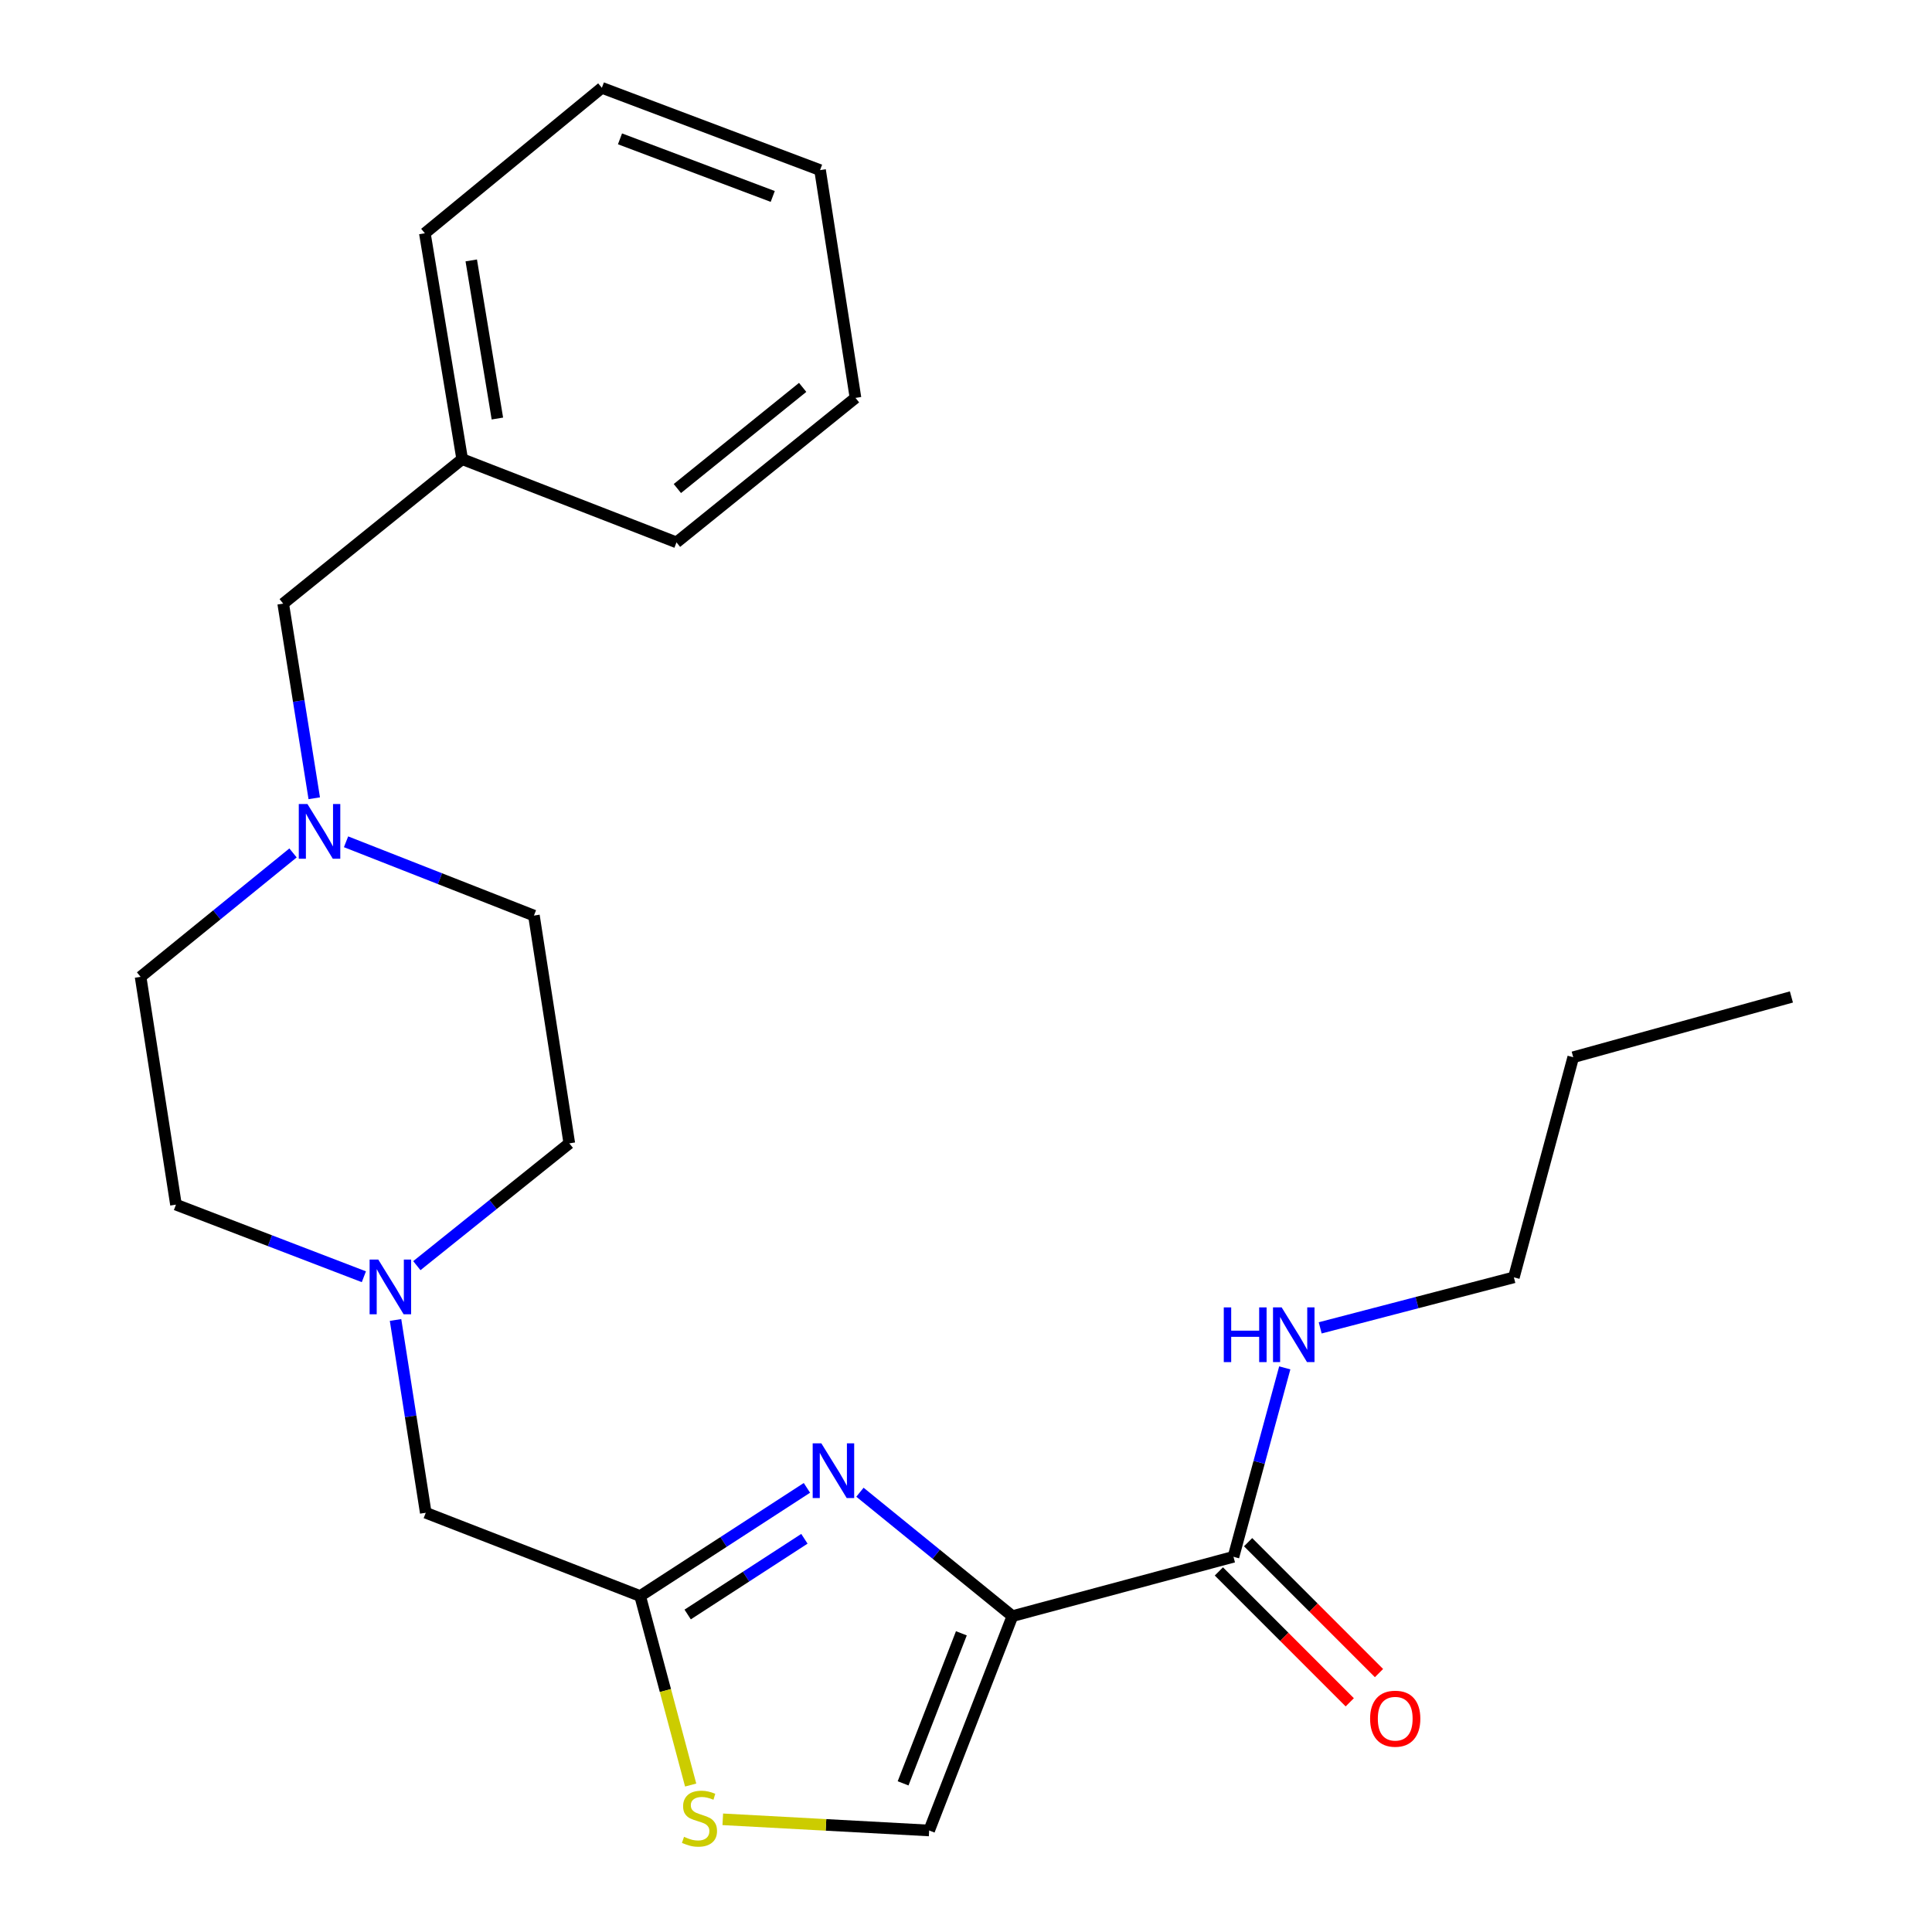 <?xml version='1.0' encoding='iso-8859-1'?>
<svg version='1.1' baseProfile='full'
              xmlns='http://www.w3.org/2000/svg'
                      xmlns:rdkit='http://www.rdkit.org/xml'
                      xmlns:xlink='http://www.w3.org/1999/xlink'
                  xml:space='preserve'
width='1000px' height='1000px' viewBox='0 0 1000 1000'>
<!-- END OF HEADER -->
<rect style='opacity:1.0;fill:#FFFFFF;stroke:none' width='1000' height='1000' x='0' y='0'> </rect>
<path class='bond-0' d='M 524.018,836.507 L 484.562,804.44' style='fill:none;fill-rule:evenodd;stroke:#000000;stroke-width:6px;stroke-linecap:butt;stroke-linejoin:miter;stroke-opacity:1' />
<path class='bond-0' d='M 484.562,804.44 L 445.107,772.374' style='fill:none;fill-rule:evenodd;stroke:#0000FF;stroke-width:6px;stroke-linecap:butt;stroke-linejoin:miter;stroke-opacity:1' />
<path class='bond-2' d='M 524.018,836.507 L 480.928,947.452' style='fill:none;fill-rule:evenodd;stroke:#000000;stroke-width:6px;stroke-linecap:butt;stroke-linejoin:miter;stroke-opacity:1' />
<path class='bond-2' d='M 497.604,845.4 L 467.442,923.062' style='fill:none;fill-rule:evenodd;stroke:#000000;stroke-width:6px;stroke-linecap:butt;stroke-linejoin:miter;stroke-opacity:1' />
<path class='bond-3' d='M 524.018,836.507 L 638.447,805.795' style='fill:none;fill-rule:evenodd;stroke:#000000;stroke-width:6px;stroke-linecap:butt;stroke-linejoin:miter;stroke-opacity:1' />
<path class='bond-1' d='M 417.662,770.118 L 374.501,798.111' style='fill:none;fill-rule:evenodd;stroke:#0000FF;stroke-width:6px;stroke-linecap:butt;stroke-linejoin:miter;stroke-opacity:1' />
<path class='bond-1' d='M 374.501,798.111 L 331.341,826.103' style='fill:none;fill-rule:evenodd;stroke:#000000;stroke-width:6px;stroke-linecap:butt;stroke-linejoin:miter;stroke-opacity:1' />
<path class='bond-1' d='M 416.359,796.472 L 386.147,816.067' style='fill:none;fill-rule:evenodd;stroke:#0000FF;stroke-width:6px;stroke-linecap:butt;stroke-linejoin:miter;stroke-opacity:1' />
<path class='bond-1' d='M 386.147,816.067 L 355.934,835.661' style='fill:none;fill-rule:evenodd;stroke:#000000;stroke-width:6px;stroke-linecap:butt;stroke-linejoin:miter;stroke-opacity:1' />
<path class='bond-7' d='M 331.341,826.103 L 220.371,783.002' style='fill:none;fill-rule:evenodd;stroke:#000000;stroke-width:6px;stroke-linecap:butt;stroke-linejoin:miter;stroke-opacity:1' />
<path class='bond-24' d='M 331.341,826.103 L 344.412,875.015' style='fill:none;fill-rule:evenodd;stroke:#000000;stroke-width:6px;stroke-linecap:butt;stroke-linejoin:miter;stroke-opacity:1' />
<path class='bond-24' d='M 344.412,875.015 L 357.484,923.926' style='fill:none;fill-rule:evenodd;stroke:#CCCC00;stroke-width:6px;stroke-linecap:butt;stroke-linejoin:miter;stroke-opacity:1' />
<path class='bond-4' d='M 480.928,947.452 L 427.519,944.562' style='fill:none;fill-rule:evenodd;stroke:#000000;stroke-width:6px;stroke-linecap:butt;stroke-linejoin:miter;stroke-opacity:1' />
<path class='bond-4' d='M 427.519,944.562 L 374.109,941.672' style='fill:none;fill-rule:evenodd;stroke:#CCCC00;stroke-width:6px;stroke-linecap:butt;stroke-linejoin:miter;stroke-opacity:1' />
<path class='bond-8' d='M 630.88,813.362 L 664.759,847.24' style='fill:none;fill-rule:evenodd;stroke:#000000;stroke-width:6px;stroke-linecap:butt;stroke-linejoin:miter;stroke-opacity:1' />
<path class='bond-8' d='M 664.759,847.24 L 698.638,881.119' style='fill:none;fill-rule:evenodd;stroke:#FF0000;stroke-width:6px;stroke-linecap:butt;stroke-linejoin:miter;stroke-opacity:1' />
<path class='bond-8' d='M 646.014,798.228 L 679.892,832.107' style='fill:none;fill-rule:evenodd;stroke:#000000;stroke-width:6px;stroke-linecap:butt;stroke-linejoin:miter;stroke-opacity:1' />
<path class='bond-8' d='M 679.892,832.107 L 713.771,865.986' style='fill:none;fill-rule:evenodd;stroke:#FF0000;stroke-width:6px;stroke-linecap:butt;stroke-linejoin:miter;stroke-opacity:1' />
<path class='bond-9' d='M 638.447,805.795 L 651.72,756.899' style='fill:none;fill-rule:evenodd;stroke:#000000;stroke-width:6px;stroke-linecap:butt;stroke-linejoin:miter;stroke-opacity:1' />
<path class='bond-9' d='M 651.72,756.899 L 664.994,708.004' style='fill:none;fill-rule:evenodd;stroke:#0000FF;stroke-width:6px;stroke-linecap:butt;stroke-linejoin:miter;stroke-opacity:1' />
<path class='bond-5' d='M 204.732,683.218 L 212.552,733.11' style='fill:none;fill-rule:evenodd;stroke:#0000FF;stroke-width:6px;stroke-linecap:butt;stroke-linejoin:miter;stroke-opacity:1' />
<path class='bond-5' d='M 212.552,733.11 L 220.371,783.002' style='fill:none;fill-rule:evenodd;stroke:#000000;stroke-width:6px;stroke-linecap:butt;stroke-linejoin:miter;stroke-opacity:1' />
<path class='bond-11' d='M 215.758,655.103 L 255.215,623.451' style='fill:none;fill-rule:evenodd;stroke:#0000FF;stroke-width:6px;stroke-linecap:butt;stroke-linejoin:miter;stroke-opacity:1' />
<path class='bond-11' d='M 255.215,623.451 L 294.672,591.799' style='fill:none;fill-rule:evenodd;stroke:#000000;stroke-width:6px;stroke-linecap:butt;stroke-linejoin:miter;stroke-opacity:1' />
<path class='bond-14' d='M 188.338,660.839 L 139.709,642.18' style='fill:none;fill-rule:evenodd;stroke:#0000FF;stroke-width:6px;stroke-linecap:butt;stroke-linejoin:miter;stroke-opacity:1' />
<path class='bond-14' d='M 139.709,642.18 L 91.08,623.522' style='fill:none;fill-rule:evenodd;stroke:#000000;stroke-width:6px;stroke-linecap:butt;stroke-linejoin:miter;stroke-opacity:1' />
<path class='bond-6' d='M 179.113,435.709 L 227.737,454.804' style='fill:none;fill-rule:evenodd;stroke:#0000FF;stroke-width:6px;stroke-linecap:butt;stroke-linejoin:miter;stroke-opacity:1' />
<path class='bond-6' d='M 227.737,454.804 L 276.361,473.898' style='fill:none;fill-rule:evenodd;stroke:#000000;stroke-width:6px;stroke-linecap:butt;stroke-linejoin:miter;stroke-opacity:1' />
<path class='bond-10' d='M 162.657,413.177 L 154.619,362.804' style='fill:none;fill-rule:evenodd;stroke:#0000FF;stroke-width:6px;stroke-linecap:butt;stroke-linejoin:miter;stroke-opacity:1' />
<path class='bond-10' d='M 154.619,362.804 L 146.582,312.432' style='fill:none;fill-rule:evenodd;stroke:#000000;stroke-width:6px;stroke-linecap:butt;stroke-linejoin:miter;stroke-opacity:1' />
<path class='bond-25' d='M 151.668,441.477 L 112.219,473.543' style='fill:none;fill-rule:evenodd;stroke:#0000FF;stroke-width:6px;stroke-linecap:butt;stroke-linejoin:miter;stroke-opacity:1' />
<path class='bond-25' d='M 112.219,473.543 L 72.769,505.609' style='fill:none;fill-rule:evenodd;stroke:#000000;stroke-width:6px;stroke-linecap:butt;stroke-linejoin:miter;stroke-opacity:1' />
<path class='bond-16' d='M 683.33,687.298 L 733.453,674.226' style='fill:none;fill-rule:evenodd;stroke:#0000FF;stroke-width:6px;stroke-linecap:butt;stroke-linejoin:miter;stroke-opacity:1' />
<path class='bond-16' d='M 733.453,674.226 L 783.576,661.153' style='fill:none;fill-rule:evenodd;stroke:#000000;stroke-width:6px;stroke-linecap:butt;stroke-linejoin:miter;stroke-opacity:1' />
<path class='bond-15' d='M 146.582,312.432 L 239.229,237.656' style='fill:none;fill-rule:evenodd;stroke:#000000;stroke-width:6px;stroke-linecap:butt;stroke-linejoin:miter;stroke-opacity:1' />
<path class='bond-12' d='M 294.672,591.799 L 276.361,473.898' style='fill:none;fill-rule:evenodd;stroke:#000000;stroke-width:6px;stroke-linecap:butt;stroke-linejoin:miter;stroke-opacity:1' />
<path class='bond-13' d='M 72.769,505.609 L 91.08,623.522' style='fill:none;fill-rule:evenodd;stroke:#000000;stroke-width:6px;stroke-linecap:butt;stroke-linejoin:miter;stroke-opacity:1' />
<path class='bond-17' d='M 239.229,237.656 L 219.908,120.742' style='fill:none;fill-rule:evenodd;stroke:#000000;stroke-width:6px;stroke-linecap:butt;stroke-linejoin:miter;stroke-opacity:1' />
<path class='bond-17' d='M 257.446,216.629 L 243.921,134.789' style='fill:none;fill-rule:evenodd;stroke:#000000;stroke-width:6px;stroke-linecap:butt;stroke-linejoin:miter;stroke-opacity:1' />
<path class='bond-18' d='M 239.229,237.656 L 350.151,280.733' style='fill:none;fill-rule:evenodd;stroke:#000000;stroke-width:6px;stroke-linecap:butt;stroke-linejoin:miter;stroke-opacity:1' />
<path class='bond-19' d='M 783.576,661.153 L 814.3,547.224' style='fill:none;fill-rule:evenodd;stroke:#000000;stroke-width:6px;stroke-linecap:butt;stroke-linejoin:miter;stroke-opacity:1' />
<path class='bond-21' d='M 219.908,120.742 L 311.52,45.455' style='fill:none;fill-rule:evenodd;stroke:#000000;stroke-width:6px;stroke-linecap:butt;stroke-linejoin:miter;stroke-opacity:1' />
<path class='bond-22' d='M 350.151,280.733 L 442.797,205.945' style='fill:none;fill-rule:evenodd;stroke:#000000;stroke-width:6px;stroke-linecap:butt;stroke-linejoin:miter;stroke-opacity:1' />
<path class='bond-22' d='M 350.605,252.862 L 415.457,200.511' style='fill:none;fill-rule:evenodd;stroke:#000000;stroke-width:6px;stroke-linecap:butt;stroke-linejoin:miter;stroke-opacity:1' />
<path class='bond-20' d='M 814.3,547.224 L 927.231,516.024' style='fill:none;fill-rule:evenodd;stroke:#000000;stroke-width:6px;stroke-linecap:butt;stroke-linejoin:miter;stroke-opacity:1' />
<path class='bond-23' d='M 311.52,45.455 L 424.463,88.044' style='fill:none;fill-rule:evenodd;stroke:#000000;stroke-width:6px;stroke-linecap:butt;stroke-linejoin:miter;stroke-opacity:1' />
<path class='bond-23' d='M 320.91,71.868 L 399.97,101.681' style='fill:none;fill-rule:evenodd;stroke:#000000;stroke-width:6px;stroke-linecap:butt;stroke-linejoin:miter;stroke-opacity:1' />
<path class='bond-26' d='M 442.797,205.945 L 424.463,88.044' style='fill:none;fill-rule:evenodd;stroke:#000000;stroke-width:6px;stroke-linecap:butt;stroke-linejoin:miter;stroke-opacity:1' />
<path  class='atom-1' d='M 425.123 747.059
L 434.403 762.059
Q 435.323 763.539, 436.803 766.219
Q 438.283 768.899, 438.363 769.059
L 438.363 747.059
L 442.123 747.059
L 442.123 775.379
L 438.243 775.379
L 428.283 758.979
Q 427.123 757.059, 425.883 754.859
Q 424.683 752.659, 424.323 751.979
L 424.323 775.379
L 420.643 775.379
L 420.643 747.059
L 425.123 747.059
' fill='#0000FF'/>
<path  class='atom-5' d='M 354.052 950.74
Q 354.372 950.86, 355.692 951.42
Q 357.012 951.98, 358.452 952.34
Q 359.932 952.66, 361.372 952.66
Q 364.052 952.66, 365.612 951.38
Q 367.172 950.06, 367.172 947.78
Q 367.172 946.22, 366.372 945.26
Q 365.612 944.3, 364.412 943.78
Q 363.212 943.26, 361.212 942.66
Q 358.692 941.9, 357.172 941.18
Q 355.692 940.46, 354.612 938.94
Q 353.572 937.42, 353.572 934.86
Q 353.572 931.3, 355.972 929.1
Q 358.412 926.9, 363.212 926.9
Q 366.492 926.9, 370.212 928.46
L 369.292 931.54
Q 365.892 930.14, 363.332 930.14
Q 360.572 930.14, 359.052 931.3
Q 357.532 932.42, 357.572 934.38
Q 357.572 935.9, 358.332 936.82
Q 359.132 937.74, 360.252 938.26
Q 361.412 938.78, 363.332 939.38
Q 365.892 940.18, 367.412 940.98
Q 368.932 941.78, 370.012 943.42
Q 371.132 945.02, 371.132 947.78
Q 371.132 951.7, 368.492 953.82
Q 365.892 955.9, 361.532 955.9
Q 359.012 955.9, 357.092 955.34
Q 355.212 954.82, 352.972 953.9
L 354.052 950.74
' fill='#CCCC00'/>
<path  class='atom-6' d='M 195.789 651.94
L 205.069 666.94
Q 205.989 668.42, 207.469 671.1
Q 208.949 673.78, 209.029 673.94
L 209.029 651.94
L 212.789 651.94
L 212.789 680.26
L 208.909 680.26
L 198.949 663.86
Q 197.789 661.94, 196.549 659.74
Q 195.349 657.54, 194.989 656.86
L 194.989 680.26
L 191.309 680.26
L 191.309 651.94
L 195.789 651.94
' fill='#0000FF'/>
<path  class='atom-7' d='M 159.132 416.161
L 168.412 431.161
Q 169.332 432.641, 170.812 435.321
Q 172.292 438.001, 172.372 438.161
L 172.372 416.161
L 176.132 416.161
L 176.132 444.481
L 172.252 444.481
L 162.292 428.081
Q 161.132 426.161, 159.892 423.961
Q 158.692 421.761, 158.332 421.081
L 158.332 444.481
L 154.652 444.481
L 154.652 416.161
L 159.132 416.161
' fill='#0000FF'/>
<path  class='atom-9' d='M 709.164 889.592
Q 709.164 882.792, 712.524 878.992
Q 715.884 875.192, 722.164 875.192
Q 728.444 875.192, 731.804 878.992
Q 735.164 882.792, 735.164 889.592
Q 735.164 896.472, 731.764 900.392
Q 728.364 904.272, 722.164 904.272
Q 715.924 904.272, 712.524 900.392
Q 709.164 896.512, 709.164 889.592
M 722.164 901.072
Q 726.484 901.072, 728.804 898.192
Q 731.164 895.272, 731.164 889.592
Q 731.164 884.032, 728.804 881.232
Q 726.484 878.392, 722.164 878.392
Q 717.844 878.392, 715.484 881.192
Q 713.164 883.992, 713.164 889.592
Q 713.164 895.312, 715.484 898.192
Q 717.844 901.072, 722.164 901.072
' fill='#FF0000'/>
<path  class='atom-10' d='M 633.426 676.706
L 637.266 676.706
L 637.266 688.746
L 651.746 688.746
L 651.746 676.706
L 655.586 676.706
L 655.586 705.026
L 651.746 705.026
L 651.746 691.946
L 637.266 691.946
L 637.266 705.026
L 633.426 705.026
L 633.426 676.706
' fill='#0000FF'/>
<path  class='atom-10' d='M 663.386 676.706
L 672.666 691.706
Q 673.586 693.186, 675.066 695.866
Q 676.546 698.546, 676.626 698.706
L 676.626 676.706
L 680.386 676.706
L 680.386 705.026
L 676.506 705.026
L 666.546 688.626
Q 665.386 686.706, 664.146 684.506
Q 662.946 682.306, 662.586 681.626
L 662.586 705.026
L 658.906 705.026
L 658.906 676.706
L 663.386 676.706
' fill='#0000FF'/>
</svg>
